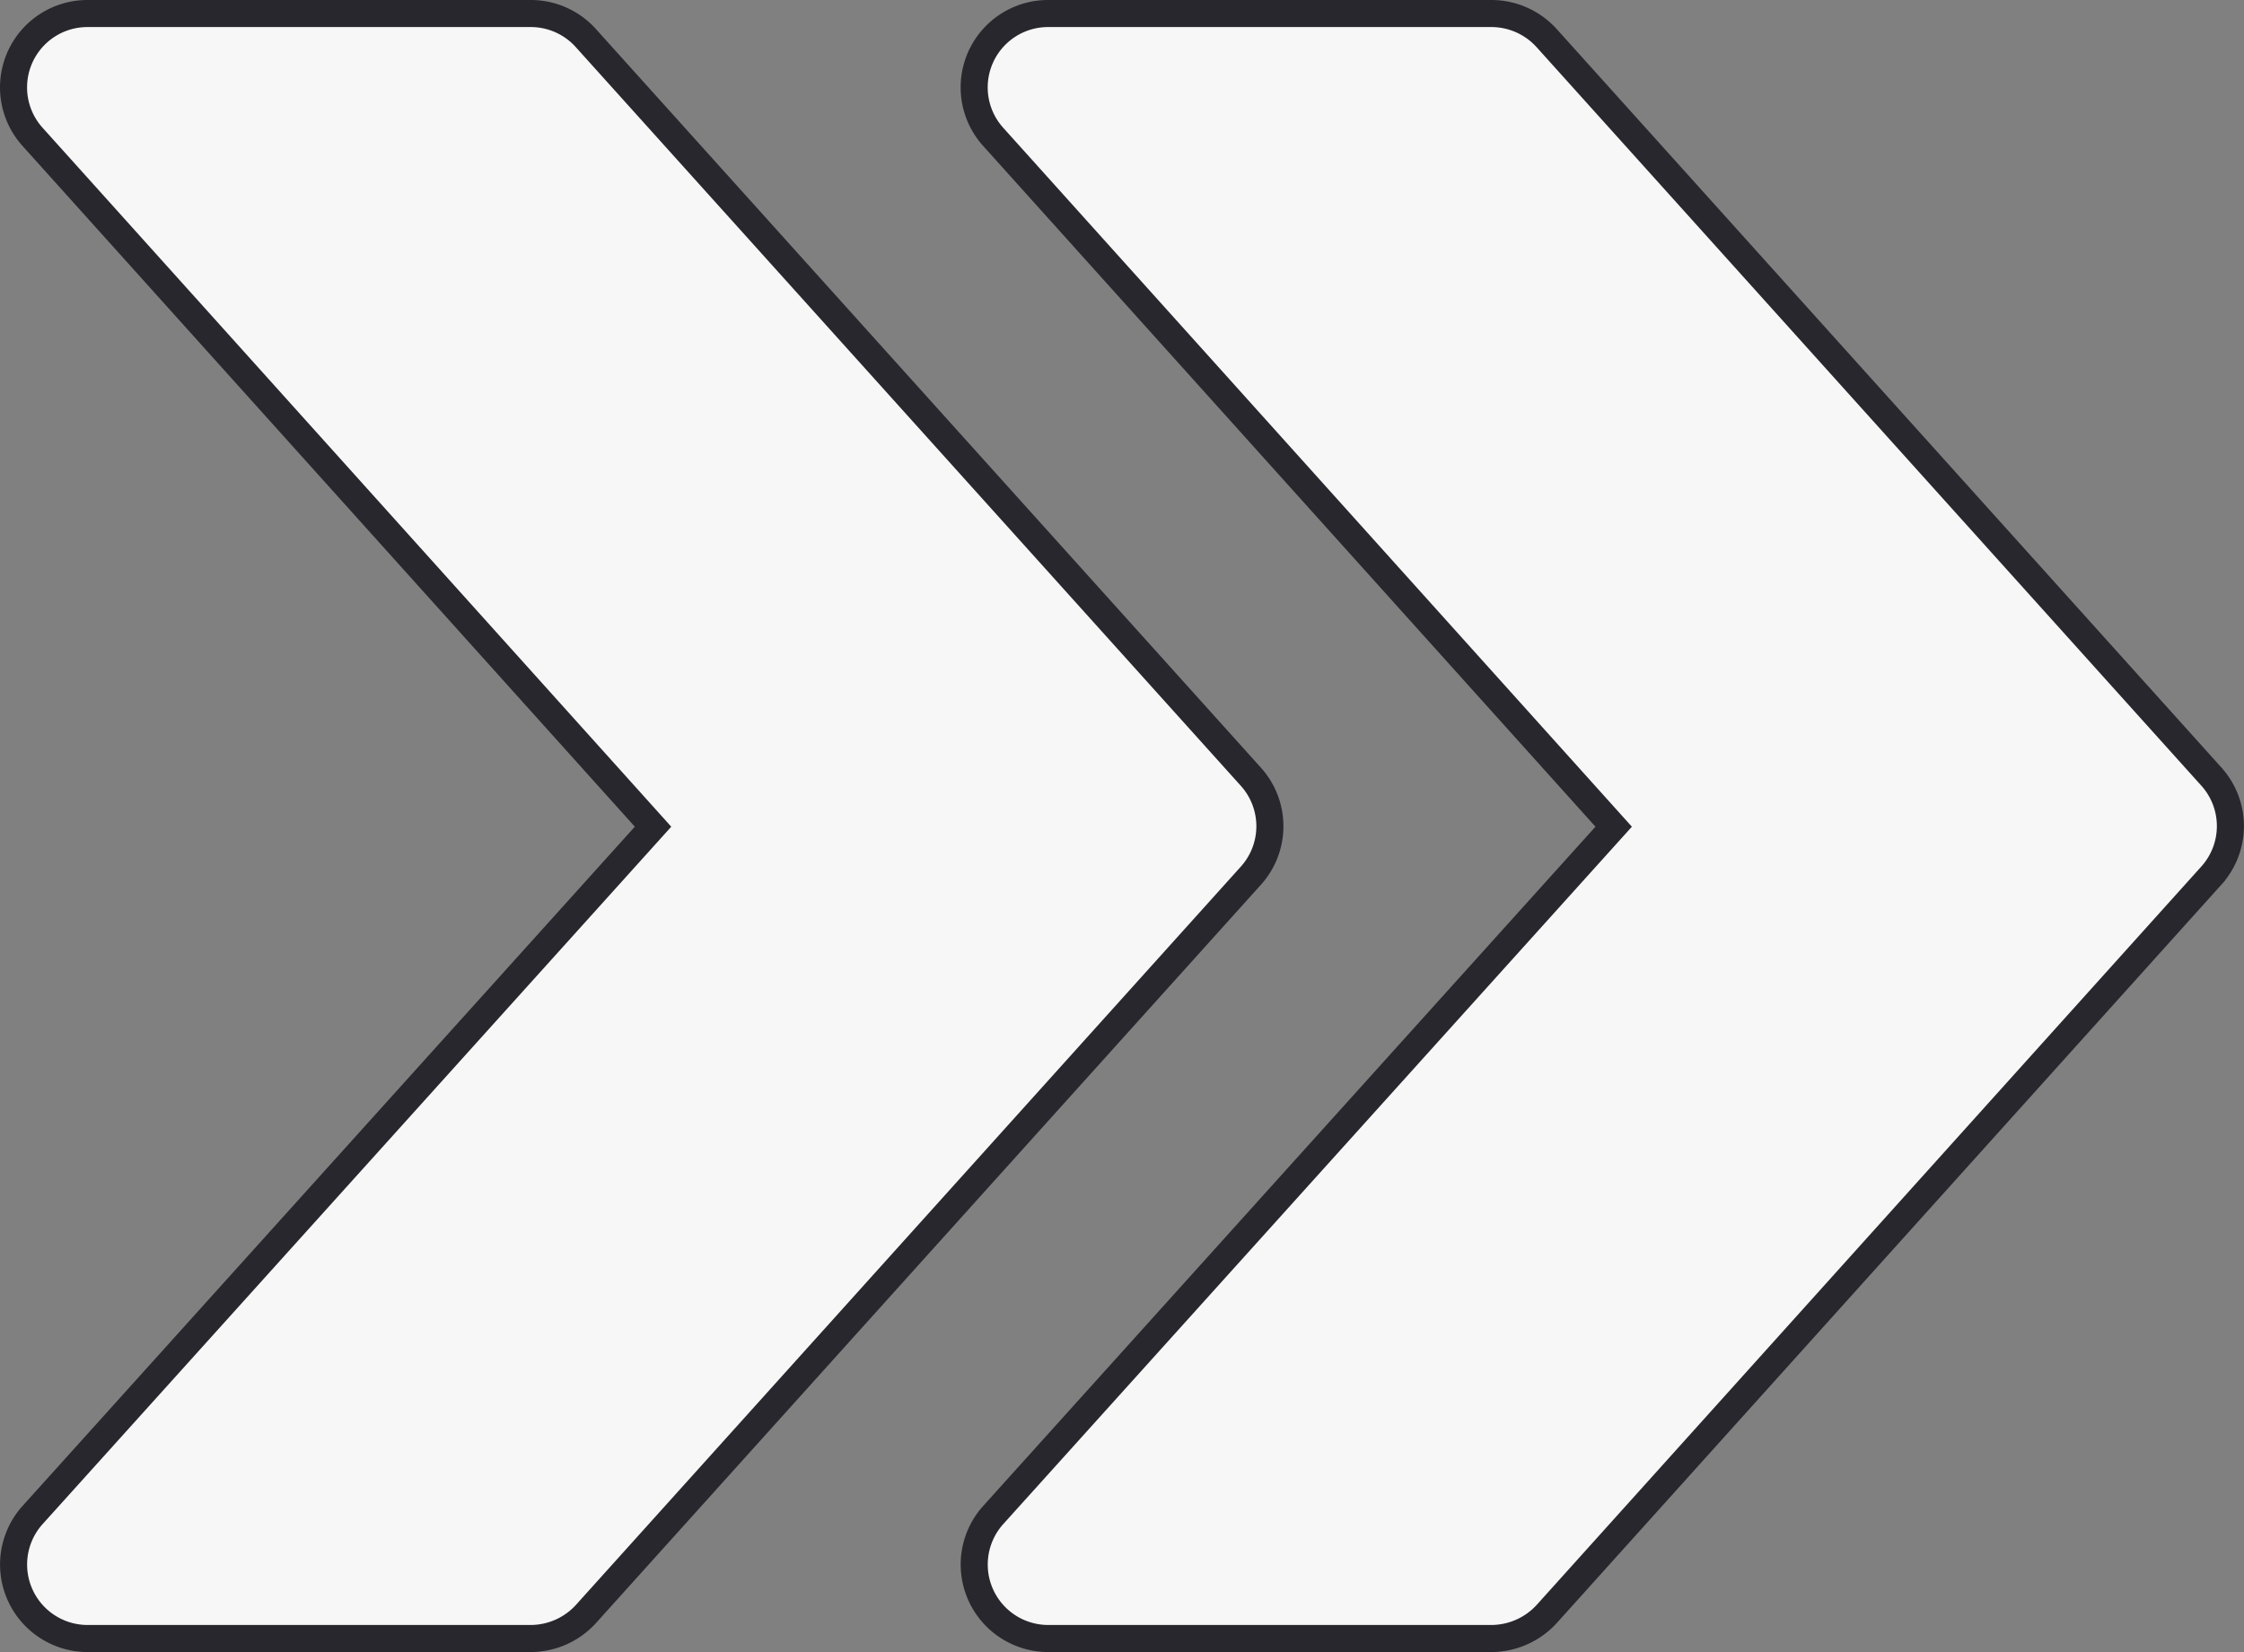 <?xml version="1.0" encoding="UTF-8"?> <svg xmlns="http://www.w3.org/2000/svg" viewBox="0 0 165.83 122.14"><rect x="0" y="0" width="165.83" height="122.14" fill="#808080" stroke="none"/> <defs> <style>.cls-1{fill:#f7f7f7;stroke:#28272d;stroke-miterlimit:10;stroke-width:2px;}</style> </defs> <g id="Слой_2" data-name="Слой 2"> <g id="Слой_1-2" data-name="Слой 1"> <path class="cls-1" d="M163.43,57.42,114.29,2.81A5.51,5.51,0,0,0,110.22,1H77.46a5.46,5.46,0,0,0-4.07,9.11l45.86,51L73.39,112a5.47,5.47,0,0,0,4.07,9.12h32.76a5.57,5.57,0,0,0,4.07-1.8l49.14-54.61A5.46,5.46,0,0,0,163.43,57.42Z"></path> <path class="cls-1" d="M92.44,57.42,43.29,2.81A5.47,5.47,0,0,0,39.23,1H6.47A5.46,5.46,0,0,0,2.4,10.11l45.86,51L2.4,112a5.47,5.47,0,0,0,4.07,9.12H39.23a5.54,5.54,0,0,0,4.06-1.8L92.44,64.73A5.46,5.46,0,0,0,92.44,57.42Z"></path> </g> </g> </svg> 